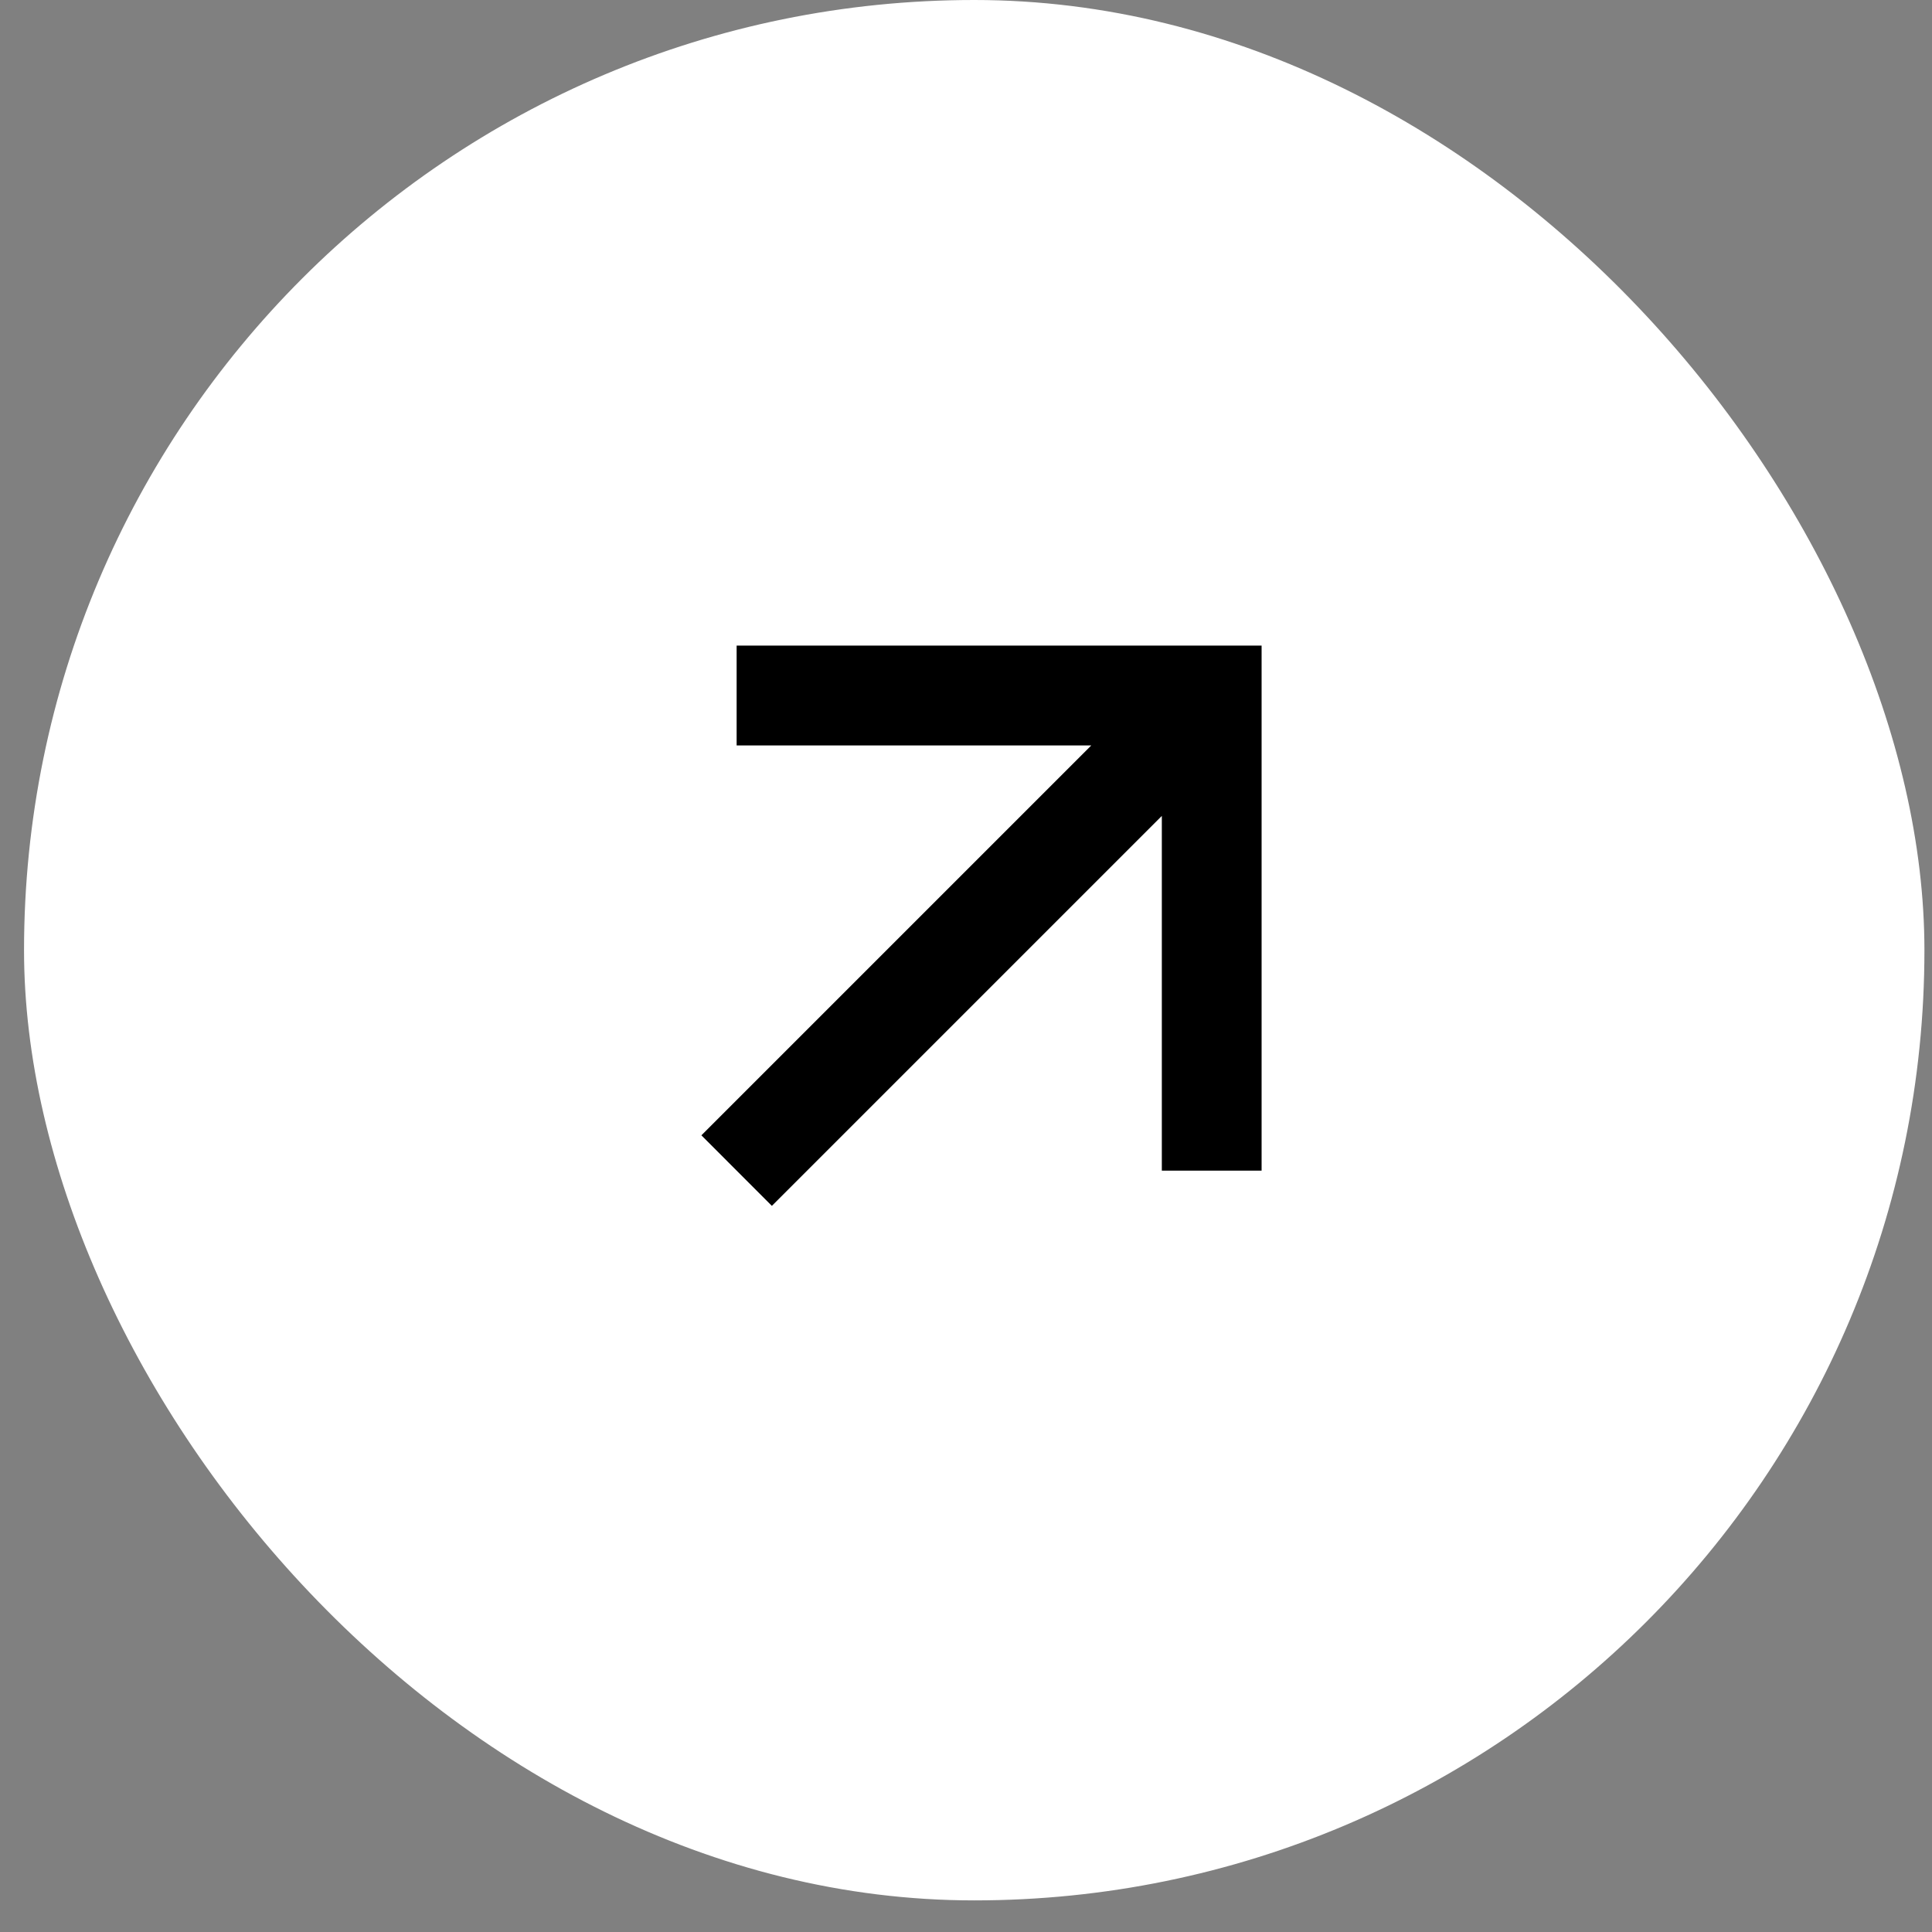 <?xml version="1.0" encoding="UTF-8"?> <svg xmlns="http://www.w3.org/2000/svg" width="25" height="25" viewBox="0 0 25 25" fill="none"><rect x="0" y="0" width="25" height="25" fill="#808080" stroke="none"/> <rect x="0.311" width="24.591" height="24.591" rx="12.296" fill="white"></rect> <path fill-rule="evenodd" clip-rule="evenodd" d="M14.121 9.646H9.532V8.354H16.325V15.148H15.034V10.558L9.988 15.604L9.076 14.691L14.121 9.646Z" fill="black"></path> </svg> 